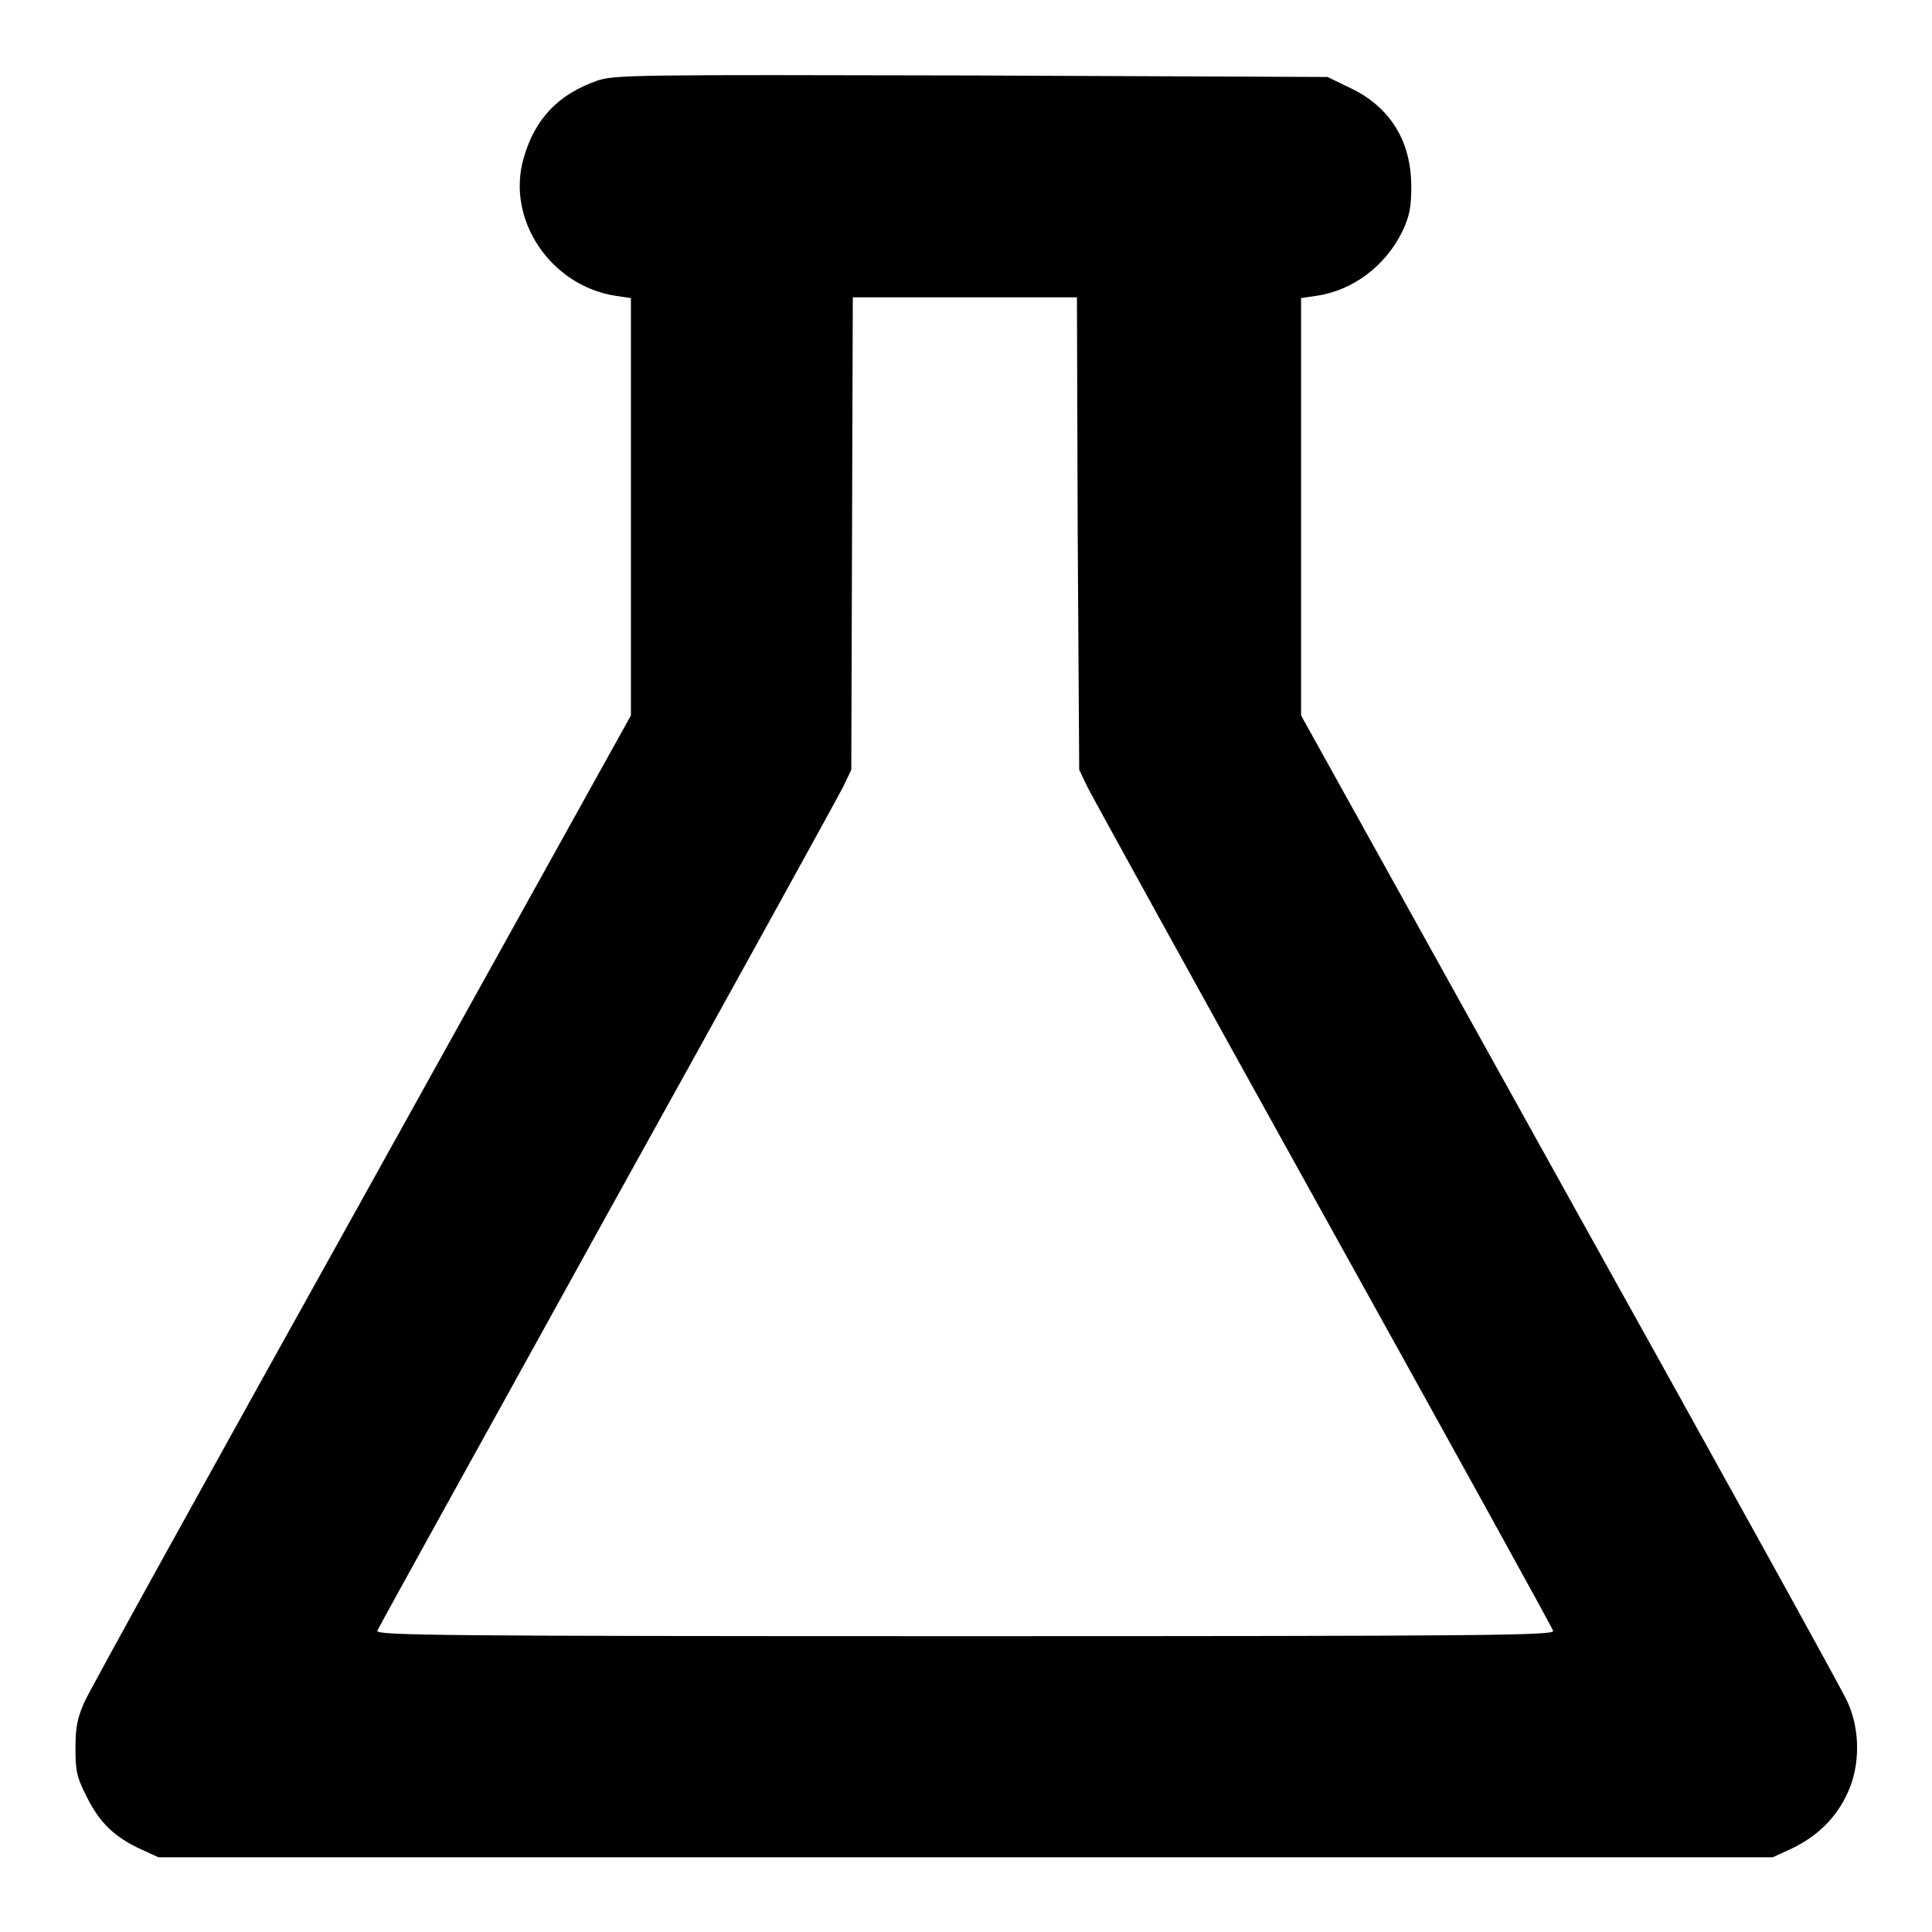 <?xml version="1.0" encoding="utf-8"?>
<!-- Svg Vector Icons : http://www.onlinewebfonts.com/icon -->
<!DOCTYPE svg PUBLIC "-//W3C//DTD SVG 1.1//EN" "http://www.w3.org/Graphics/SVG/1.1/DTD/svg11.dtd">
<svg version="1.1" xmlns="http://www.w3.org/2000/svg" xmlns:xlink="http://www.w3.org/1999/xlink" x="0px" y="0px" viewBox="0 0 256 256" enable-background="new 0 0 256 256" xml:space="preserve">
<g><g><g><path fill="#000000" d="M79.1,10.7c-5.1,1.8-8.2,5-9.7,10.2c-2.4,8.2,3.6,17,12.2,18.3l2,0.3v27.7v27.6L48,158.9c-19.6,35.2-36.2,65.2-36.8,66.6c-0.9,2-1.2,3.3-1.2,6c0,3,0.1,3.9,1.5,6.6c1.7,3.4,3.6,5.3,7.3,7l2.2,1H128h106.9l2.6-1.2c3.3-1.6,5.8-4,7.3-7.3c1.7-3.6,1.7-8.4,0-12.1c-0.6-1.4-17.2-31.4-36.8-66.6l-35.6-64.1V67.1V39.5l2-0.3c4.9-0.7,9.2-4,11.4-8.5c1-2.1,1.2-3.3,1.2-6c0-6-2.8-10.5-8-13l-3.1-1.5L128.7,10C84.3,9.9,81.4,9.9,79.1,10.7z M142.8,70.7L143,102l1.1,2.3c0.6,1.2,14.7,26.8,31.3,56.7c16.6,29.9,30.3,54.7,30.4,55.1c0.2,0.6-8.7,0.7-77.9,0.7c-69.2,0-78.1-0.1-77.9-0.7c0.1-0.4,13.9-25.2,30.4-55.1c16.6-29.9,30.7-55.5,31.3-56.7l1.1-2.3l0.1-31.3l0.1-31.3H128h14.7L142.8,70.7z"/></g></g></g>
</svg>